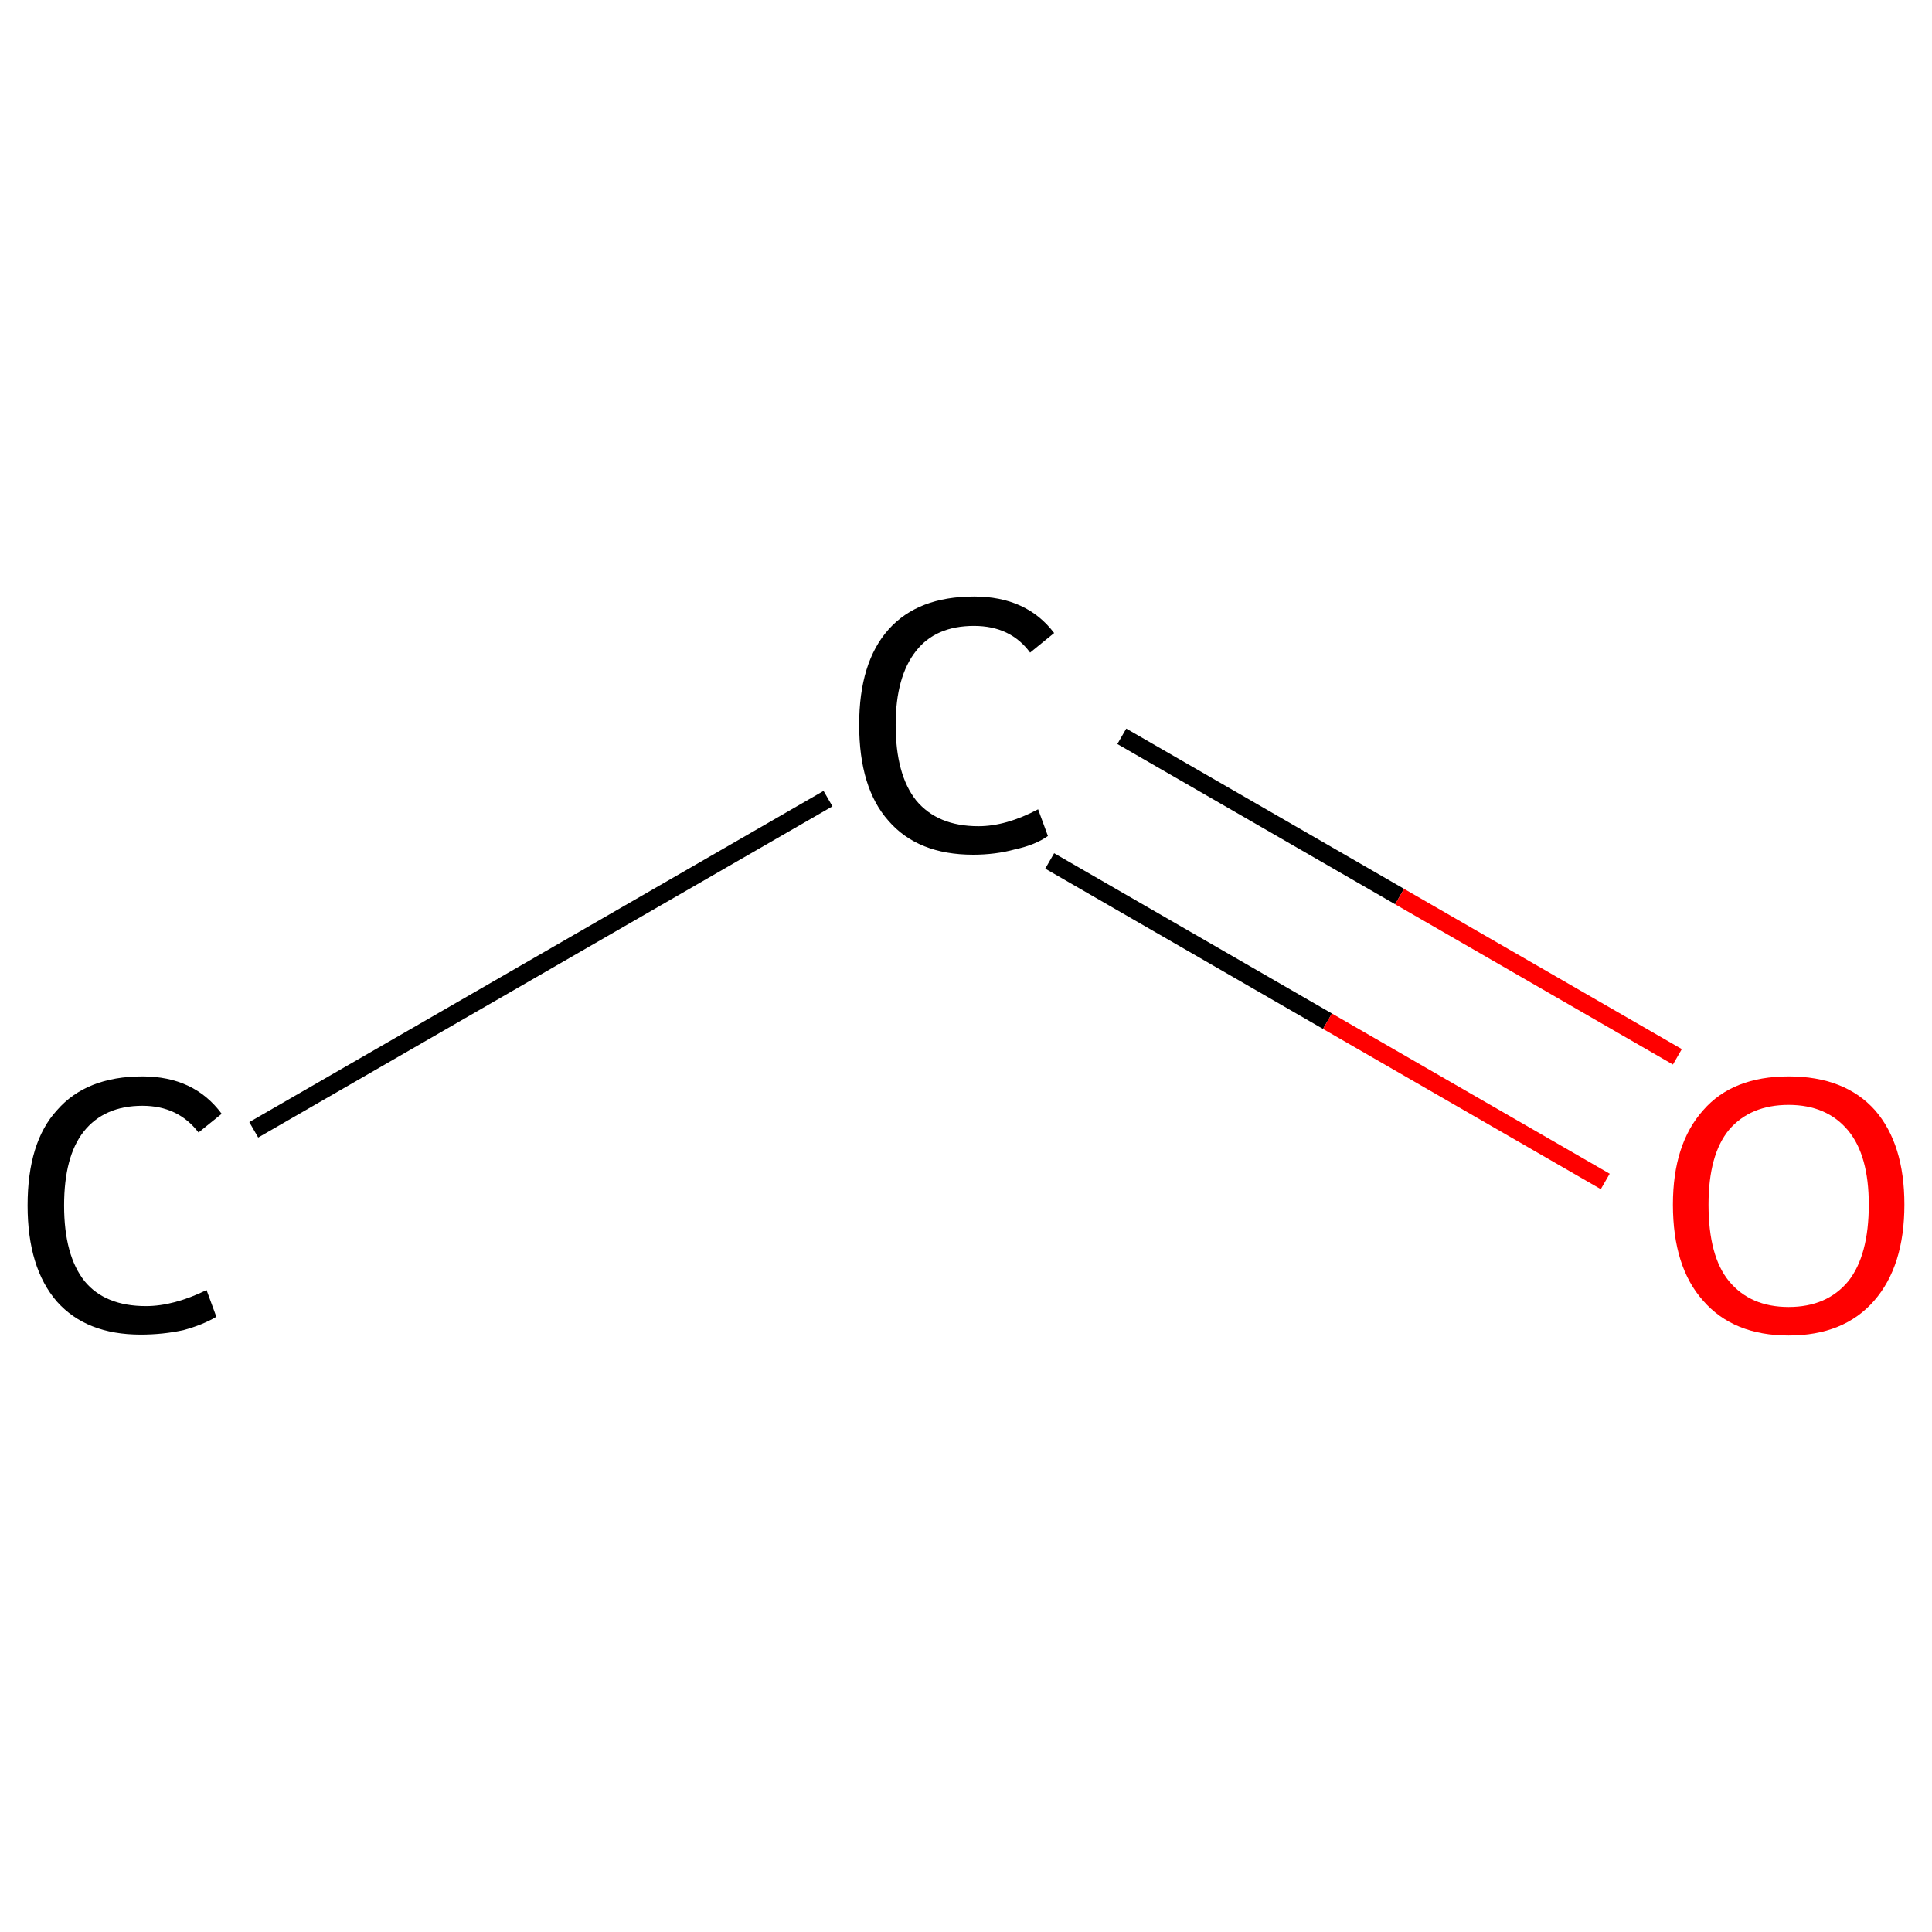<?xml version='1.0' encoding='iso-8859-1'?>
<svg version='1.1' baseProfile='full'
              xmlns='http://www.w3.org/2000/svg'
                      xmlns:rdkit='http://www.rdkit.org/xml'
                      xmlns:xlink='http://www.w3.org/1999/xlink'
                  xml:space='preserve'
width='217px' height='217px' viewBox='0 0 217 217'>
<!-- END OF HEADER -->
<rect style='opacity:1.0;fill:#FFFFFF;stroke:none' width='217.0' height='217.0' x='0.0' y='0.0'> </rect>
<path class='bond-0 atom-0 atom-1' d='M 28.5,126.9 L 93.0,89.7' style='fill:none;fill-rule:evenodd;stroke:#000000;stroke-width:2.0px;stroke-linecap:butt;stroke-linejoin:miter;stroke-opacity:1' />
<path class='bond-1 atom-1 atom-2' d='M 117.9,96.7 L 149.1,114.7' style='fill:none;fill-rule:evenodd;stroke:#000000;stroke-width:2.0px;stroke-linecap:butt;stroke-linejoin:miter;stroke-opacity:1' />
<path class='bond-1 atom-1 atom-2' d='M 149.1,114.7 L 180.3,132.7' style='fill:none;fill-rule:evenodd;stroke:#FF0000;stroke-width:2.0px;stroke-linecap:butt;stroke-linejoin:miter;stroke-opacity:1' />
<path class='bond-1 atom-1 atom-2' d='M 126.0,82.7 L 157.2,100.7' style='fill:none;fill-rule:evenodd;stroke:#000000;stroke-width:2.0px;stroke-linecap:butt;stroke-linejoin:miter;stroke-opacity:1' />
<path class='bond-1 atom-1 atom-2' d='M 157.2,100.7 L 188.4,118.7' style='fill:none;fill-rule:evenodd;stroke:#FF0000;stroke-width:2.0px;stroke-linecap:butt;stroke-linejoin:miter;stroke-opacity:1' />
<path class='atom-0' d='M 3.1 135.4
Q 3.1 128.3, 6.4 124.7
Q 9.7 120.9, 16.0 120.9
Q 21.8 120.9, 24.9 125.1
L 22.3 127.2
Q 20.0 124.2, 16.0 124.2
Q 11.7 124.2, 9.4 127.1
Q 7.2 129.9, 7.2 135.4
Q 7.2 141.0, 9.5 143.9
Q 11.8 146.7, 16.4 146.7
Q 19.5 146.7, 23.2 144.9
L 24.3 147.9
Q 22.8 148.8, 20.6 149.4
Q 18.3 149.9, 15.8 149.9
Q 9.7 149.9, 6.4 146.2
Q 3.1 142.4, 3.1 135.4
' fill='#000000'/>
<path class='atom-1' d='M 96.5 81.4
Q 96.5 74.4, 99.8 70.7
Q 103.1 67.0, 109.4 67.0
Q 115.3 67.0, 118.4 71.1
L 115.7 73.3
Q 113.5 70.3, 109.4 70.3
Q 105.1 70.3, 102.9 73.1
Q 100.6 76.0, 100.6 81.4
Q 100.6 87.0, 102.9 89.9
Q 105.3 92.8, 109.9 92.8
Q 113.0 92.8, 116.6 90.9
L 117.7 93.9
Q 116.3 94.9, 114.0 95.4
Q 111.8 96.0, 109.3 96.0
Q 103.1 96.0, 99.8 92.2
Q 96.5 88.5, 96.5 81.4
' fill='#000000'/>
<path class='atom-2' d='M 187.9 135.3
Q 187.9 128.5, 191.3 124.7
Q 194.6 120.9, 200.9 120.9
Q 207.2 120.9, 210.6 124.7
Q 213.9 128.5, 213.9 135.3
Q 213.9 142.2, 210.5 146.1
Q 207.1 150.0, 200.9 150.0
Q 194.7 150.0, 191.3 146.1
Q 187.9 142.3, 187.9 135.3
M 200.9 146.8
Q 205.2 146.8, 207.6 143.9
Q 209.9 141.0, 209.9 135.3
Q 209.9 129.8, 207.6 127.0
Q 205.2 124.1, 200.9 124.1
Q 196.6 124.1, 194.2 126.9
Q 191.9 129.7, 191.9 135.3
Q 191.9 141.1, 194.2 143.9
Q 196.6 146.8, 200.9 146.8
' fill='#FF0000'/>
</svg>
